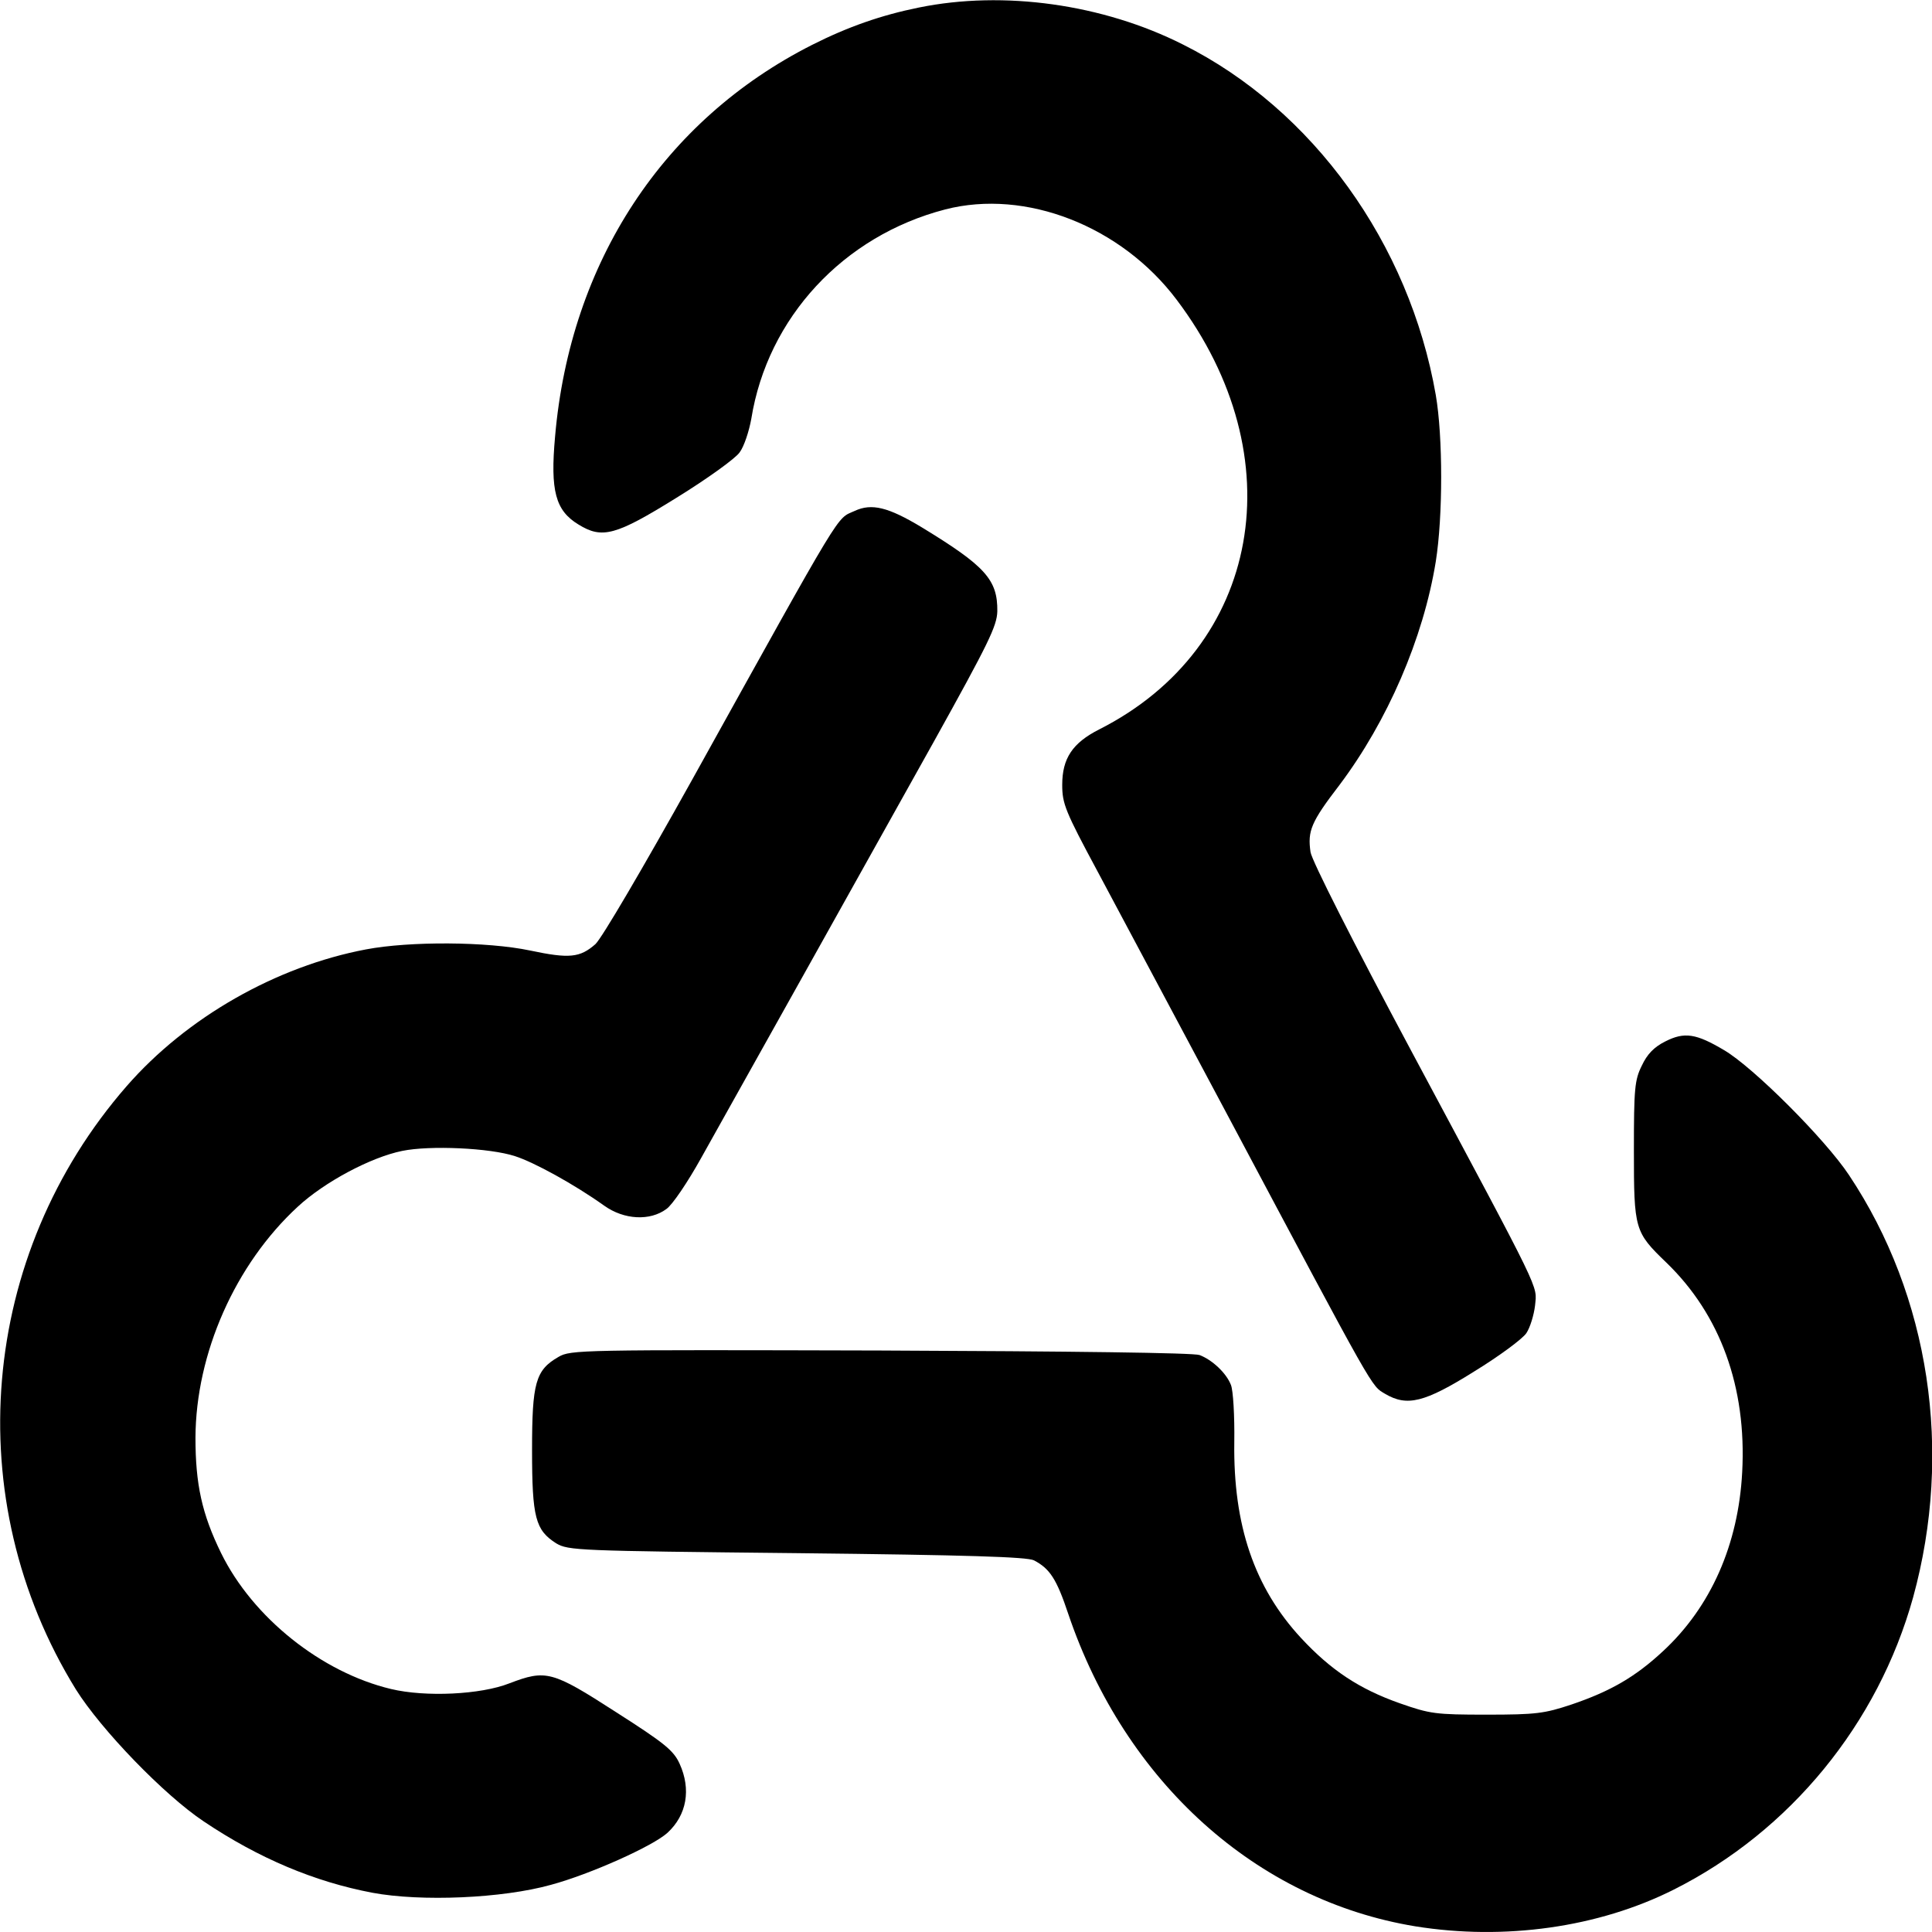 <?xml version="1.0" standalone="no"?>
<!DOCTYPE svg PUBLIC "-//W3C//DTD SVG 20010904//EN"
 "http://www.w3.org/TR/2001/REC-SVG-20010904/DTD/svg10.dtd">
<svg version="1.0" xmlns="http://www.w3.org/2000/svg"
 width="512pt" height="512pt" viewBox="0 0 512 512"
 preserveAspectRatio="xMidYMid meet">
<g transform="translate(0,512) scale(0.1,-0.1)"
fill="#000000" stroke="none">
<path d="M2435 5100 c-99 -20 -188 -51 -283 -99 -393 -199 -641 -575 -681
-1038 -13 -144 1 -196 62 -233 63 -39 99 -29 260 71 81 50 156 104 167 120 12
16 25 56 31 89 43 268 244 485 514 555 213 55 466 -44 613 -239 315 -417 224
-922 -205 -1139 -71 -36 -98 -77 -98 -147 0 -50 8 -70 94 -230 51 -96 206
-386 344 -645 397 -746 380 -716 418 -739 58 -34 104 -23 235 59 67 41 129 87
139 102 10 15 20 48 23 73 5 56 24 17 -328 675 -153 286 -264 505 -267 527 -8
56 1 79 77 178 127 169 222 388 255 592 19 119 19 331 0 441 -70 402 -326 757
-670 929 -212 107 -475 144 -700 98z"/>
<path d="M2265 3766 c-50 -23 -23 22 -430 -711 -132 -237 -240 -421 -257 -437
-41 -36 -69 -39 -173 -17 -114 24 -319 25 -435 3 -238 -45 -475 -180 -634
-362 -391 -448 -446 -1095 -135 -1599 67 -107 234 -280 339 -350 146 -98 294
-160 447 -189 129 -24 344 -15 473 21 104 28 271 103 309 138 51 47 63 115 32
183 -16 35 -39 54 -169 137 -169 109 -185 113 -282 76 -76 -30 -222 -37 -314
-15 -184 44 -366 189 -450 360 -51 104 -68 183 -68 306 1 223 105 459 271 612
70 65 193 131 277 148 73 15 232 8 299 -14 50 -16 156 -74 236 -131 53 -38
122 -41 165 -9 16 11 57 72 92 135 99 177 432 772 617 1104 145 261 167 306
168 345 1 84 -32 120 -201 223 -88 53 -132 64 -177 43z"/>
<path d="M4413 2360 c-30 -15 -48 -34 -62 -64 -19 -38 -21 -61 -21 -225 0
-210 2 -216 86 -297 143 -138 213 -330 201 -555 -10 -192 -83 -357 -209 -474
-74 -69 -140 -107 -243 -142 -72 -24 -94 -27 -225 -27 -136 0 -150 2 -230 30
-108 38 -183 88 -262 173 -124 134 -180 299 -177 519 1 70 -3 138 -9 152 -12
31 -49 66 -83 79 -16 6 -338 10 -846 12 -794 2 -821 2 -853 -17 -61 -35 -70
-69 -70 -247 0 -179 9 -212 64 -247 32 -19 56 -20 637 -26 455 -5 610 -10 629
-19 42 -22 60 -49 91 -142 151 -446 499 -759 920 -828 236 -38 485 -3 684 97
309 155 542 440 635 775 106 386 44 798 -170 1119 -63 95 -254 286 -331 331
-74 44 -105 49 -156 23z"/>
</g>
</svg>
